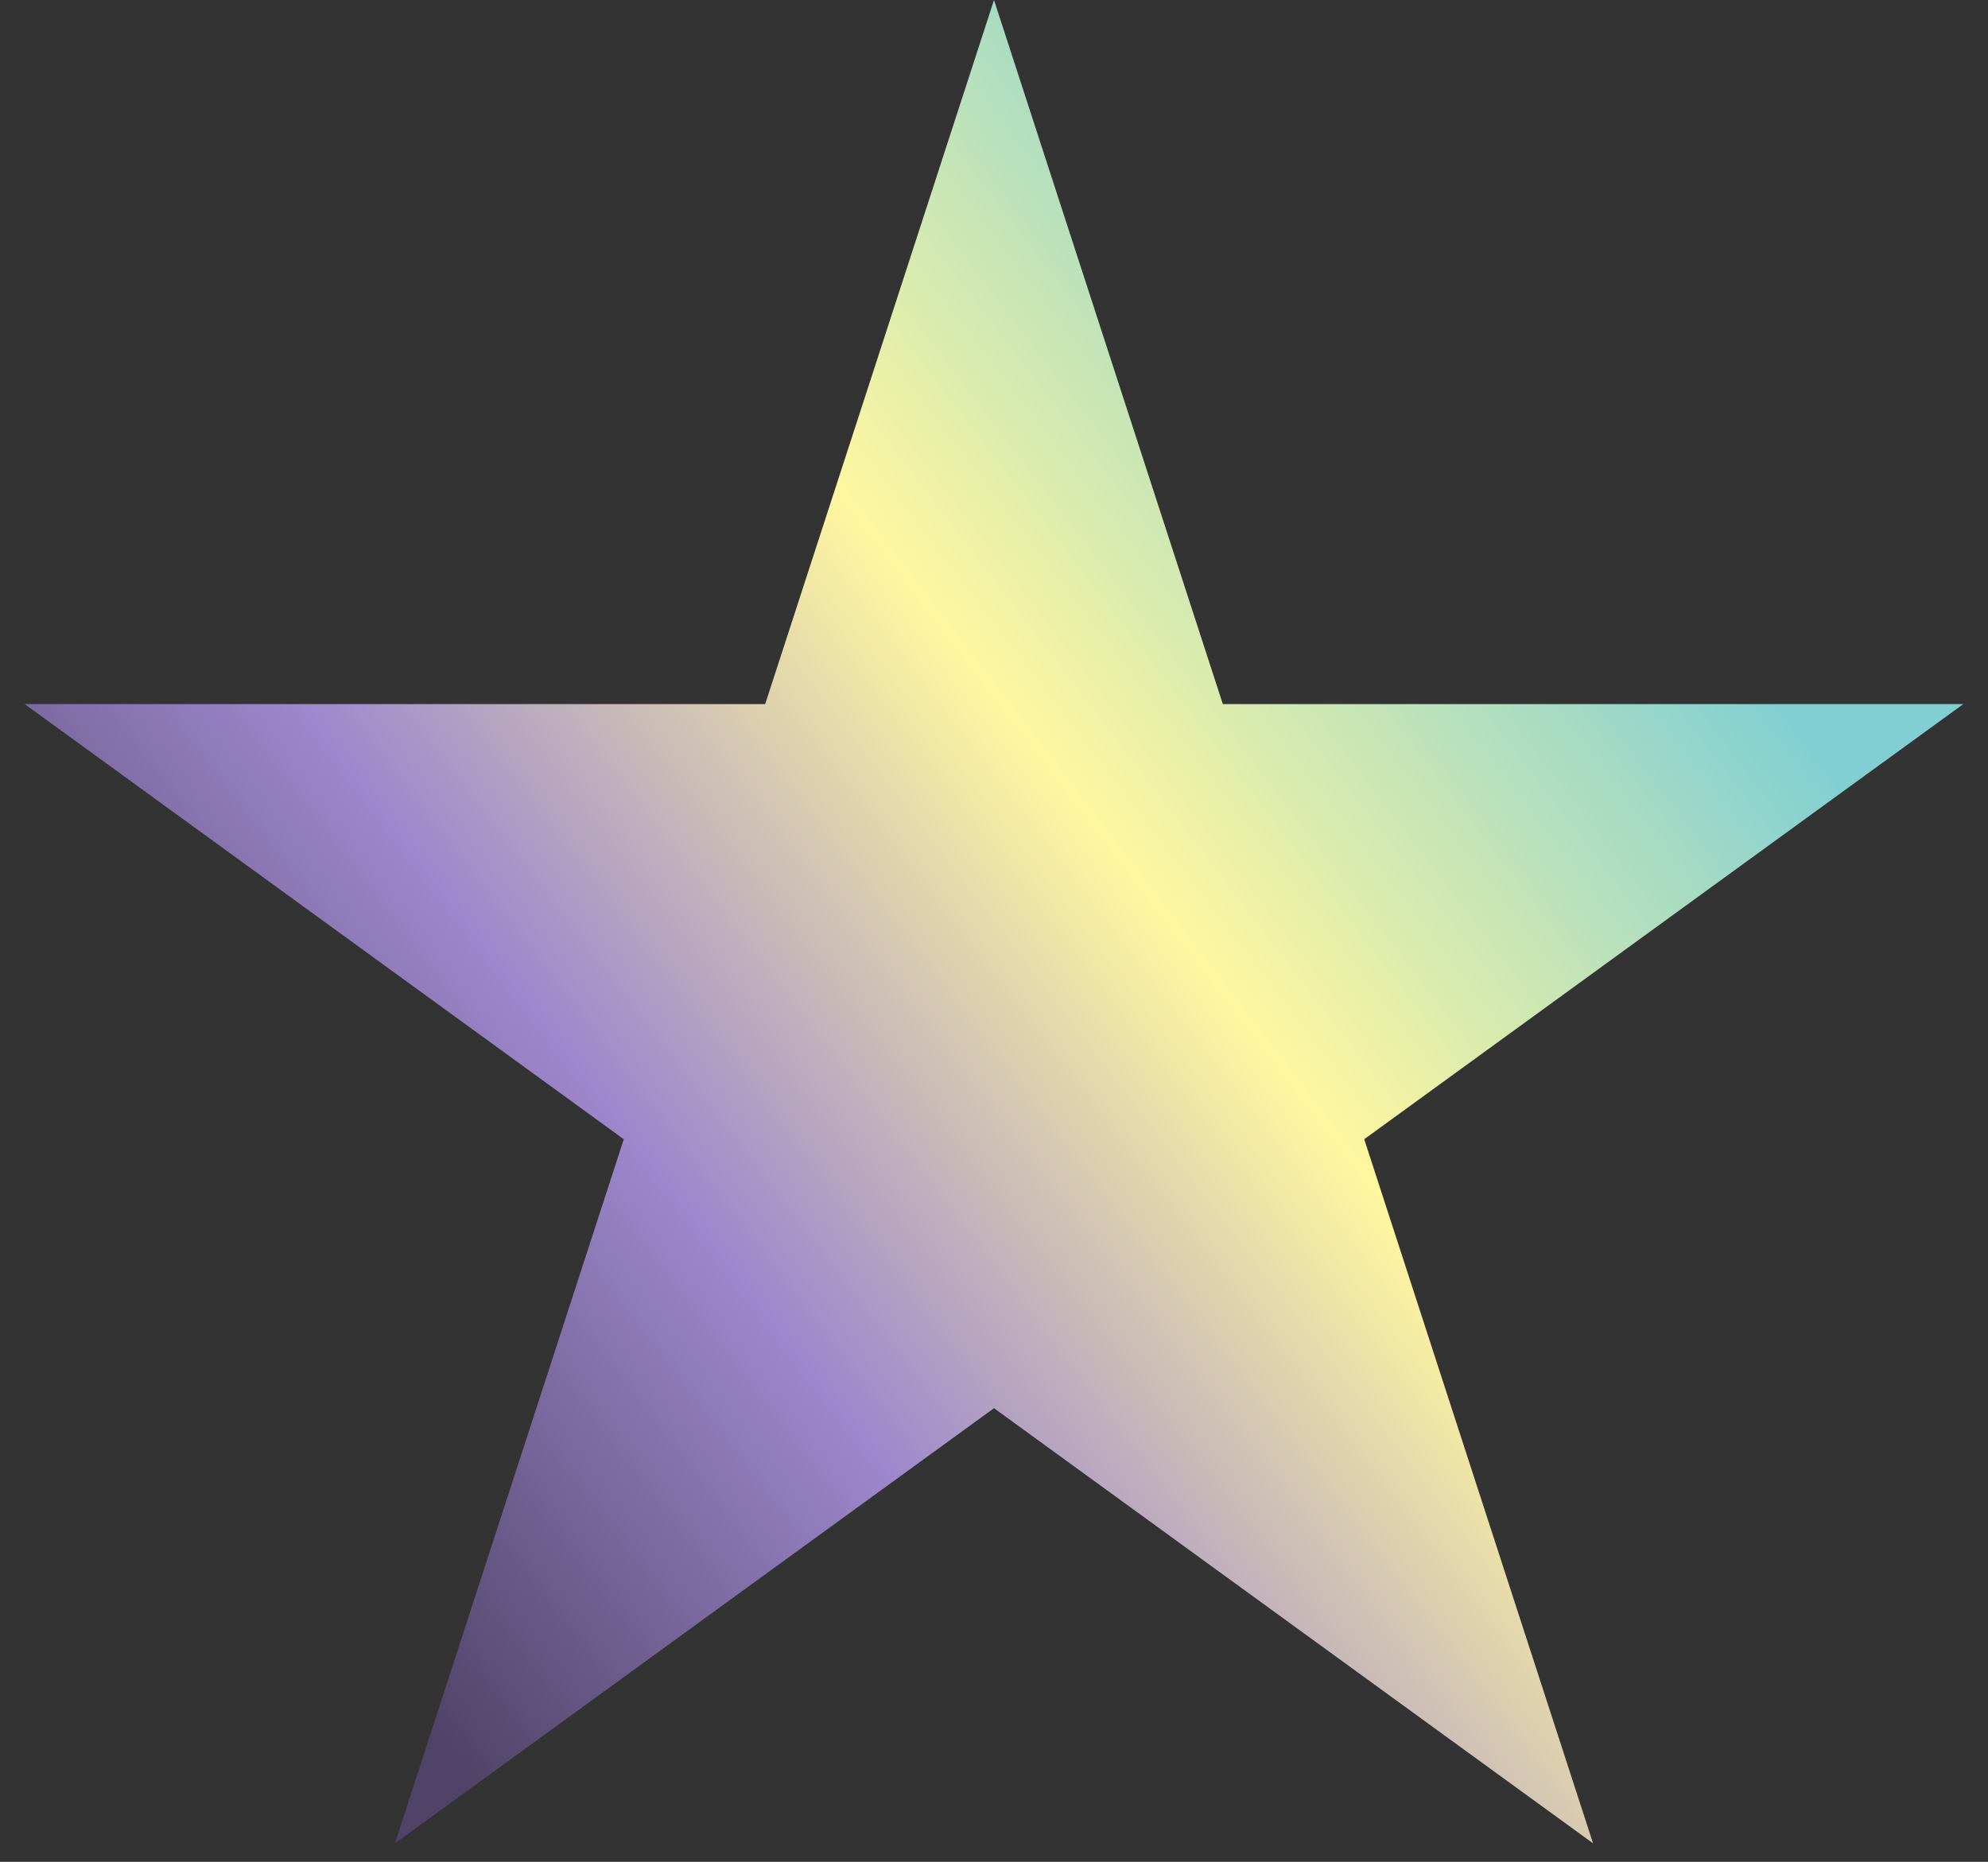 <svg width="79" height="74" viewBox="0 0 79 74" fill="none" xmlns="http://www.w3.org/2000/svg">
<rect x="0" y="0" width="79" height="74" fill="#333333" stroke="none"/>
<path d="M39.5 0L48.593 27.985L78.018 27.985L54.212 45.28L63.305 73.265L39.5 55.97L15.695 73.265L24.788 45.28L0.982 27.985L30.407 27.985L39.5 0Z" fill="url(#paint0_linear_0_3)"/>
<defs>
<linearGradient id="paint0_linear_0_3" x1="26.5" y1="81" x2="80" y2="40" gradientUnits="userSpaceOnUse">
<stop stop-color="#4F4467"/>
<stop offset="0.308" stop-color="#9D88CD"/>
<stop offset="0.635" stop-color="#FFF79F"/>
<stop offset="1" stop-color="#81CFD3"/>
</linearGradient>
</defs>
</svg>
